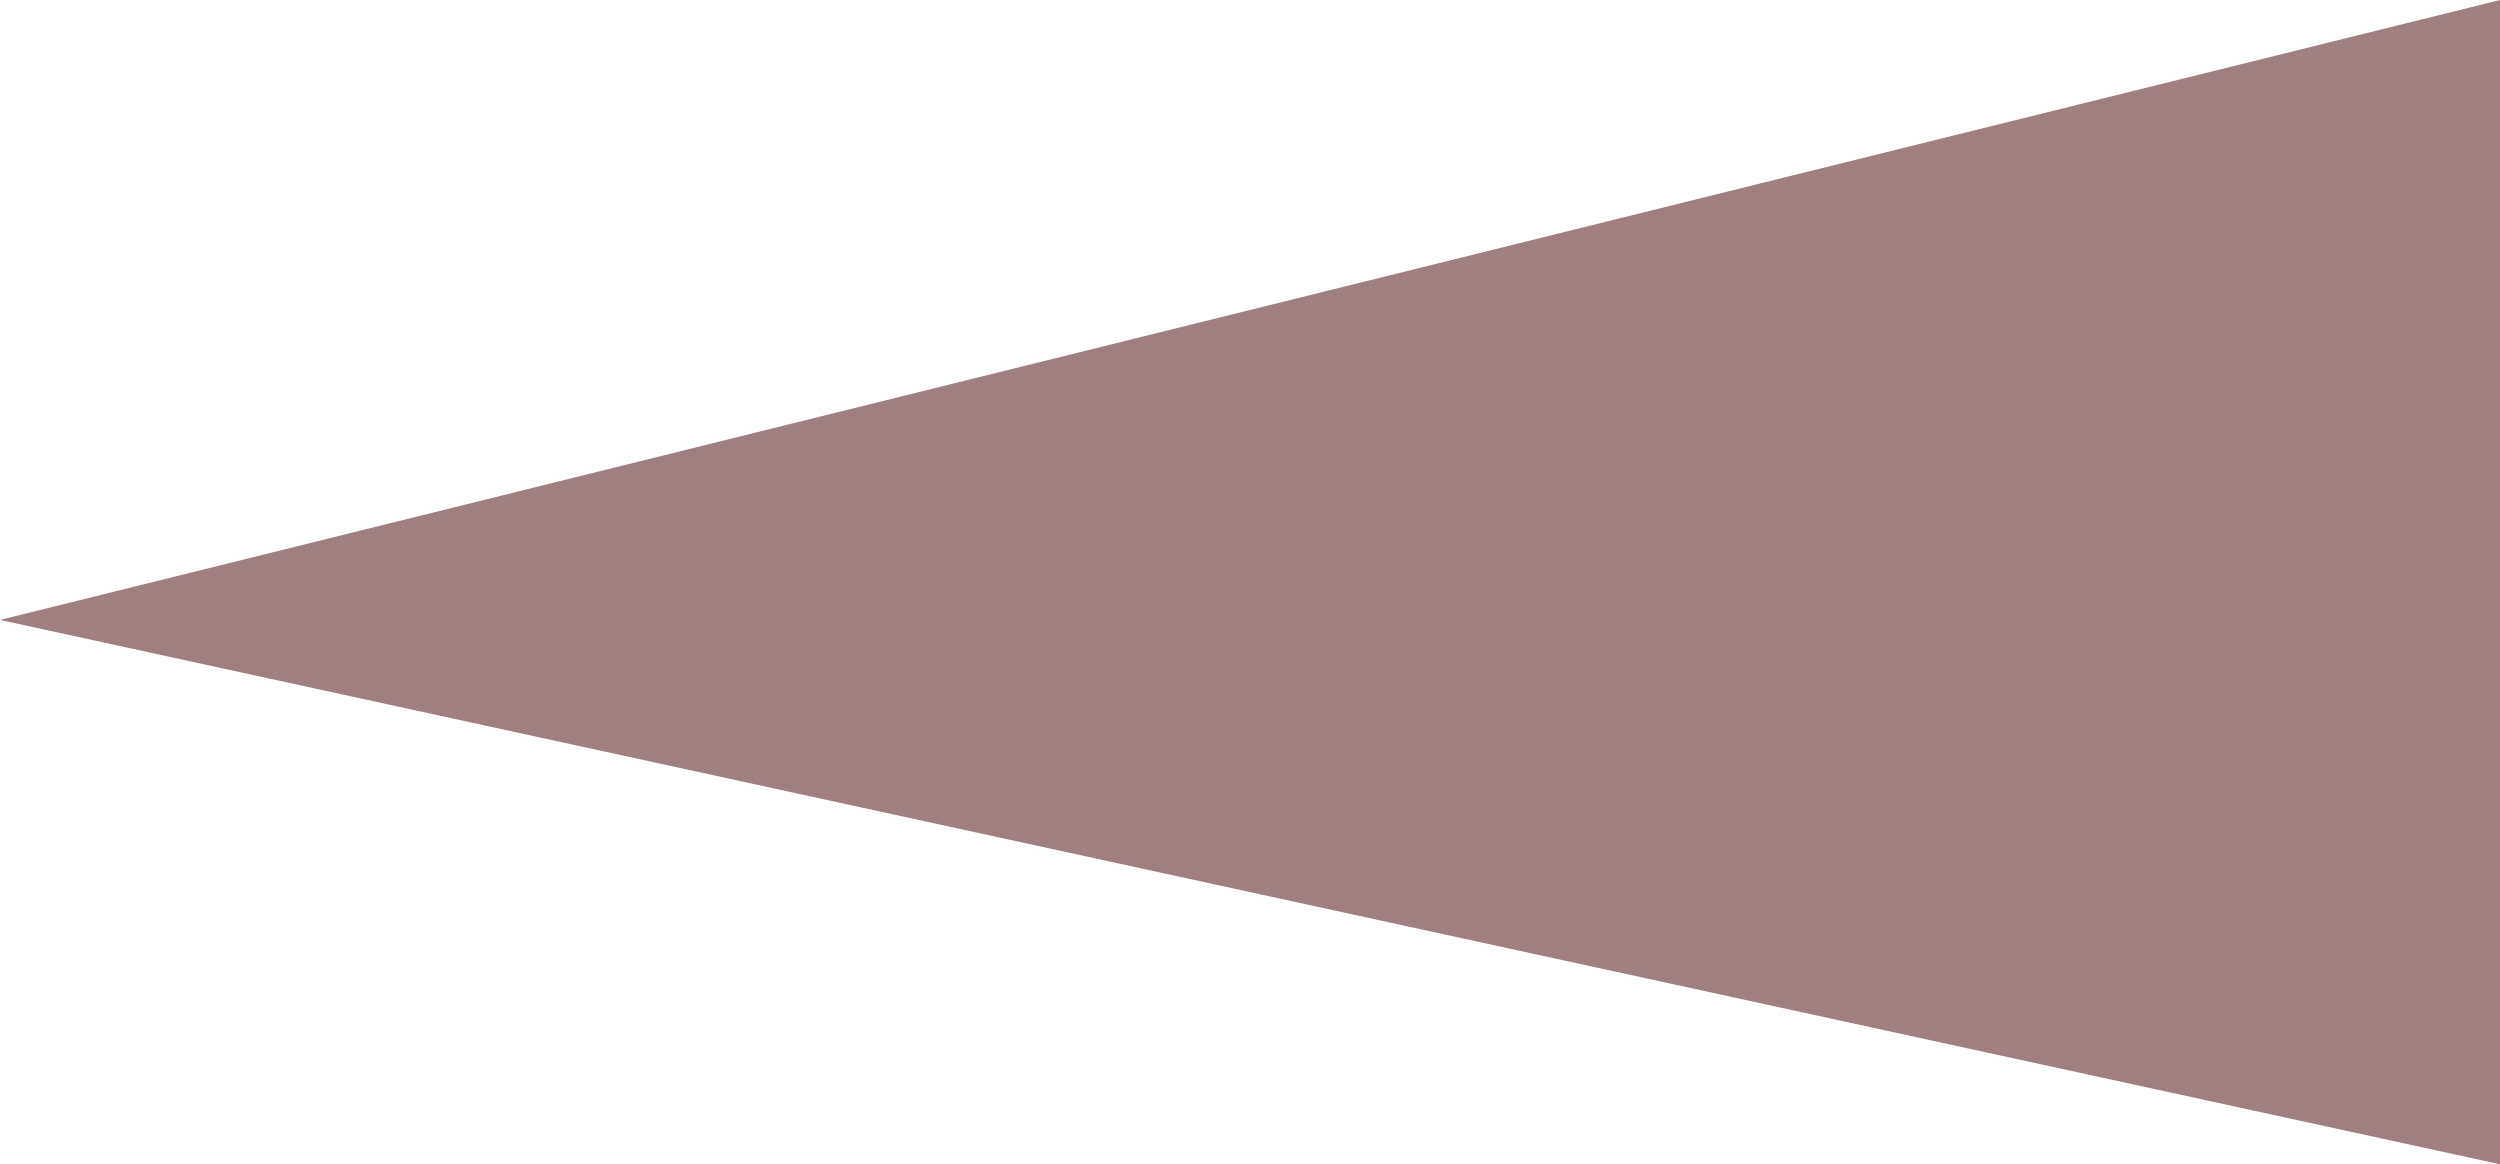 <svg xmlns="http://www.w3.org/2000/svg" width="726.901" height="338.523"
    viewBox="0 0 726.901 338.523">
    <path id="Path_231" data-name="Path 231" d="M73.741,148.607l180.252,726.9,158.271-726.9Z"
        transform="translate(875.508 -73.741) rotate(90)" fill="#a07f80" />
</svg>
  